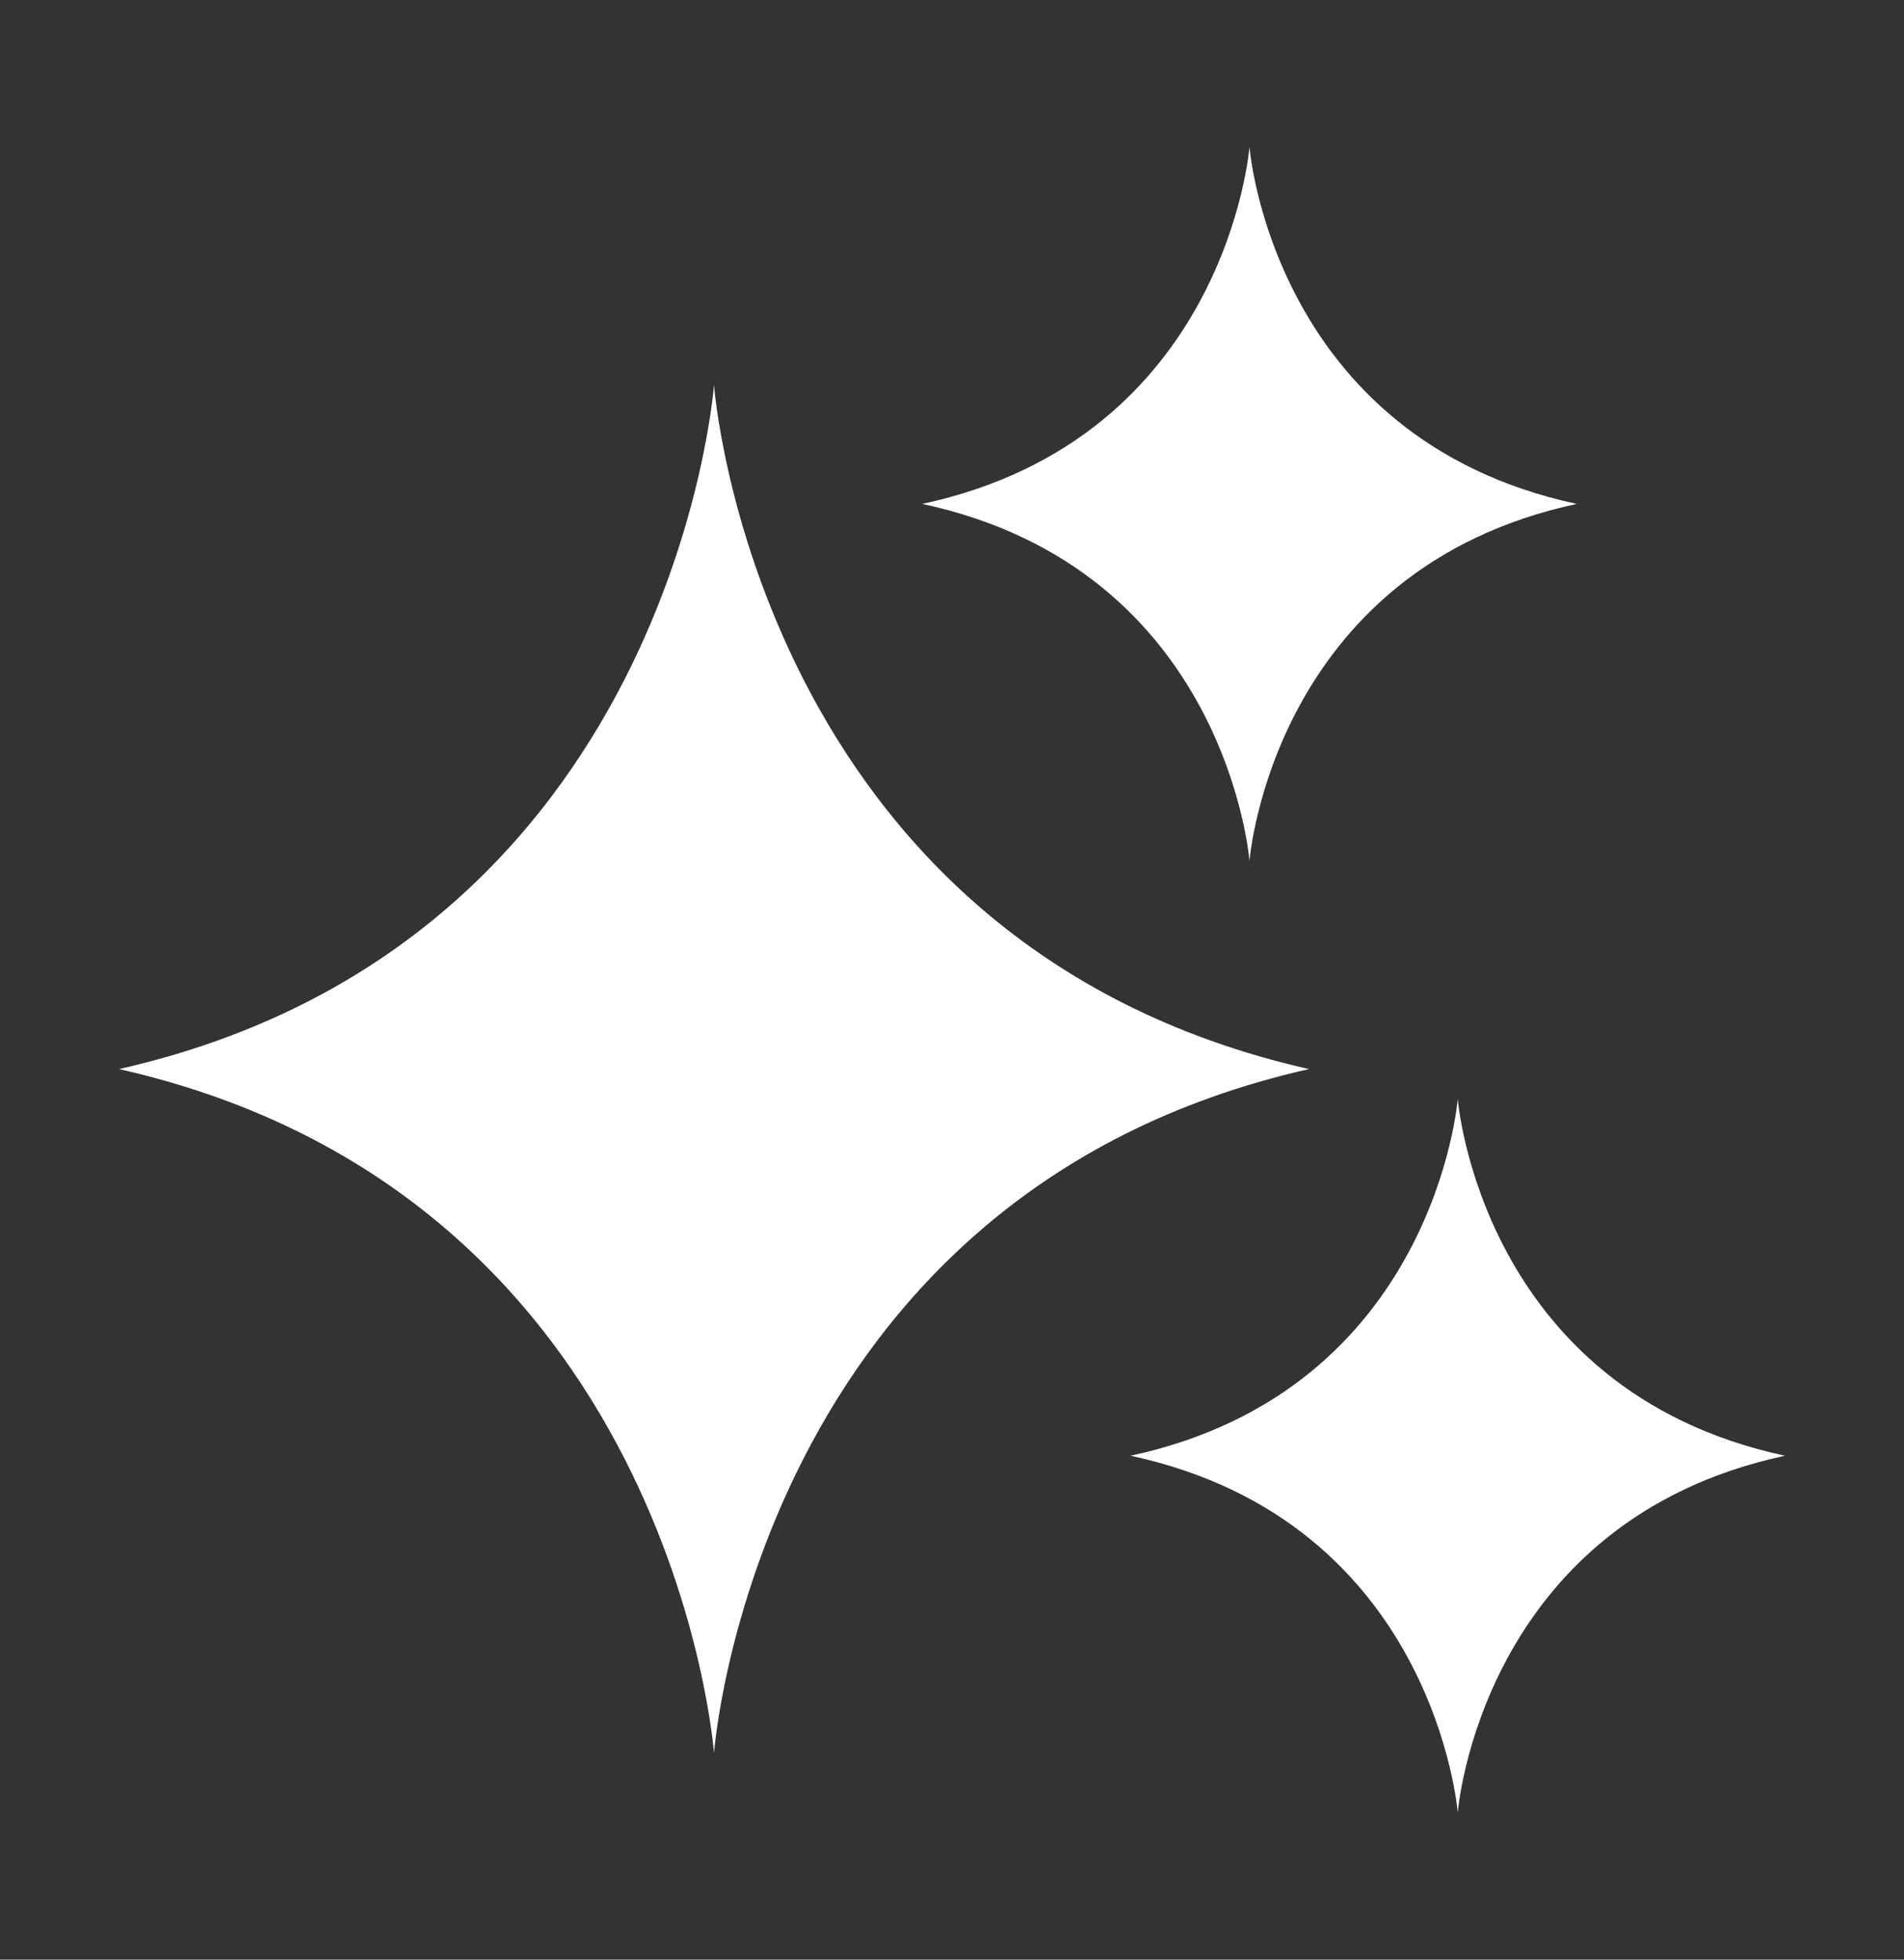 <?xml version="1.0" encoding="UTF-8"?> <svg xmlns="http://www.w3.org/2000/svg" width="34" height="35" viewBox="0 0 34 35" fill="none"><rect x="0" y="0" width="34" height="35" fill="#333333" stroke="none"/><path d="M2.125 19.094C12.017 21.33 12.75 31.312 12.75 31.312C12.75 31.312 13.483 21.33 23.375 19.094C13.483 16.857 12.75 6.875 12.75 6.875C12.75 6.875 12.017 16.857 2.125 19.094Z" fill="white"></path><path d="M20.188 26C25.628 27.169 26.031 32.375 26.031 32.375C26.031 32.375 26.434 27.169 31.875 26C26.434 24.831 26.031 19.625 26.031 19.625C26.031 19.625 25.628 24.831 20.188 26Z" fill="white"></path><path d="M16.469 9C21.909 10.169 22.312 15.375 22.312 15.375C22.312 15.375 22.716 10.169 28.156 9C22.716 7.831 22.312 2.625 22.312 2.625C22.312 2.625 21.909 7.831 16.469 9Z" fill="white"></path></svg> 